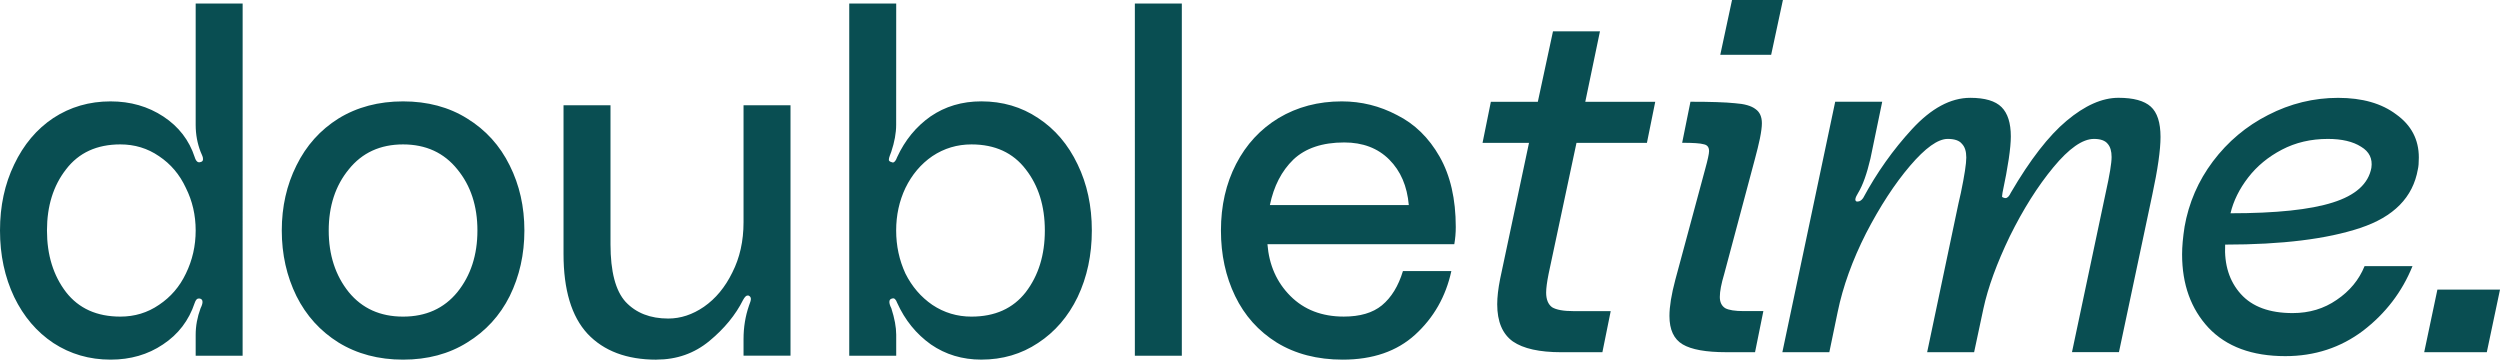 <?xml version="1.0" encoding="UTF-8" standalone="no"?>
<!-- Created with Inkscape (http://www.inkscape.org/) -->

<svg
   width="98.314mm"
   height="14.143mm"
   viewBox="0 0 98.314 14.143"
   version="1.1"
   id="svg1"
   xml:space="preserve"
   xmlns="http://www.w3.org/2000/svg"
   xmlns:svg="http://www.w3.org/2000/svg"><defs
     id="defs1" /><g
     id="layer1"
     transform="translate(-79.351,-73.511)"><g
       id="doubletime_logo_green"
       transform="translate(7.351,29.099)"
       style="fill:#094e52;fill-opacity:1;stroke:none;stroke-opacity:1"><g
         id="g16"
         style="fill:#094e52;fill-opacity:1"><path
           d="M 81.541,58.402 H 79.695 v -0.827 q 0,-0.519 0.192,-1.039 0.077,-0.154 0.077,-0.25 0,-0.115 -0.115,-0.135 h -0.038 q -0.096,0 -0.154,0.173 -0.346,1.039 -1.25,1.635 -0.885,0.596 -2.058,0.596 -1.25,0 -2.251,-0.654 Q 73.116,57.247 72.558,56.093 72,54.92 72,53.477 q 0,-1.443 0.558,-2.597 0.558,-1.173 1.539,-1.827 1,-0.654 2.251,-0.654 1.173,0 2.078,0.596 0.904,0.596 1.231,1.597 0.077,0.25 0.231,0.192 0.096,-0.019 0.096,-0.115 0,-0.077 -0.038,-0.154 -0.038,-0.096 -0.058,-0.135 Q 79.695,49.88 79.695,49.322 V 44.551 h 1.847 z m -4.809,-1.539 q 0.846,0 1.52,-0.462 0.693,-0.462 1.058,-1.231 0.385,-0.789 0.385,-1.693 0,-0.904 -0.385,-1.674 -0.365,-0.789 -1.058,-1.25 -0.673,-0.462 -1.52,-0.462 -1.385,0 -2.135,0.981 -0.75,0.962 -0.75,2.405 0,1.443 0.75,2.424 0.75,0.962 2.135,0.962 z M 87.851,48.399 q 1.443,0 2.52,0.673 1.096,0.673 1.674,1.847 0.577,1.154 0.577,2.558 0,1.404 -0.577,2.578 -0.577,1.154 -1.674,1.827 -1.077,0.673 -2.52,0.673 -1.443,0 -2.539,-0.673 -1.077,-0.673 -1.654,-1.827 -0.577,-1.173 -0.577,-2.578 0,-1.404 0.577,-2.558 0.577,-1.173 1.654,-1.847 1.096,-0.673 2.539,-0.673 z m 0,8.464 q 1.347,0 2.135,-0.962 0.789,-0.981 0.789,-2.424 0,-1.443 -0.789,-2.405 -0.789,-0.981 -2.135,-0.981 -1.347,0 -2.135,0.981 -0.789,0.962 -0.789,2.405 0,1.443 0.789,2.424 0.789,0.962 2.135,0.962 z m 9.965,1.693 q -1.751,0 -2.712,-1.02 -0.943,-1.02 -0.943,-3.136 v -5.848 h 1.847 v 5.463 q 0,1.616 0.596,2.27 0.616,0.654 1.674,0.654 0.731,0 1.404,-0.462 0.693,-0.481 1.116,-1.347 0.442,-0.866 0.442,-1.981 v -4.598 h 1.847 v 9.849 h -1.847 v -0.654 q 0,-0.693 0.212,-1.308 0.077,-0.192 0.077,-0.269 0,-0.096 -0.096,-0.135 h -0.038 q -0.077,0 -0.173,0.173 -0.442,0.885 -1.327,1.616 -0.885,0.731 -2.078,0.731 z m 9.426,-9.234 q 0,0.481 -0.192,1.058 -0.019,0.038 -0.058,0.154 -0.038,0.096 -0.038,0.173 0.019,0.058 0.096,0.077 l 0.058,0.019 q 0.096,0 0.173,-0.212 0.462,-1 1.308,-1.597 0.866,-0.596 2.001,-0.596 1.25,0 2.231,0.654 1,0.654 1.558,1.827 0.558,1.154 0.558,2.597 0,1.443 -0.558,2.616 -0.558,1.154 -1.558,1.808 -0.981,0.654 -2.231,0.654 -1.116,0 -1.981,-0.596 -0.866,-0.616 -1.327,-1.635 -0.077,-0.212 -0.192,-0.173 -0.115,0.019 -0.115,0.135 0,0.096 0.077,0.25 0.192,0.596 0.192,1.039 v 0.827 h -1.847 V 44.551 h 1.847 z m 2.962,7.541 q 1.385,0 2.135,-0.962 0.75,-0.981 0.75,-2.424 0,-1.443 -0.75,-2.405 -0.75,-0.981 -2.135,-0.981 -0.846,0 -1.539,0.462 -0.673,0.462 -1.058,1.25 -0.365,0.769 -0.365,1.674 0,0.904 0.365,1.693 0.385,0.769 1.058,1.231 0.693,0.462 1.539,0.462 z M 118.476,44.551 v 13.85 h -1.847 V 44.551 Z m 10.773,8.791 q 0,0.346 -0.058,0.673 h -7.348 q 0.096,1.231 0.904,2.039 0.808,0.808 2.097,0.808 0.962,0 1.5,-0.442 0.558,-0.462 0.827,-1.347 h 1.904 q -0.327,1.5 -1.424,2.501 -1.077,0.981 -2.847,0.981 -1.5,0 -2.597,-0.673 -1.077,-0.673 -1.635,-1.827 -0.558,-1.154 -0.558,-2.578 0,-1.462 0.596,-2.616 0.596,-1.154 1.674,-1.808 1.096,-0.654 2.482,-0.654 1.154,0 2.174,0.539 1.039,0.519 1.674,1.635 0.635,1.116 0.635,2.77 z m -1.847,-0.866 q -0.096,-1.116 -0.769,-1.789 -0.673,-0.673 -1.77,-0.673 -1.289,0 -2.001,0.673 -0.693,0.673 -0.923,1.789 z"
           id="text8-2-8-1-4-5-7"
           style="font-size:19.237px;font-family:PolySans;-inkscape-font-specification:'PolySans, Normal';fill:#094e52;fill-opacity:1;stroke-width:3.408"
           aria-label="double" /><path
           d="m 132.899,55.185 q -0.096,0.481 -0.096,0.731 0,0.404 0.231,0.577 0.25,0.154 0.846,0.154 h 1.462 l -0.327,1.616 h -1.616 q -1.289,0 -1.904,-0.423 -0.616,-0.442 -0.616,-1.462 0,-0.423 0.115,-1 l 1.135,-5.348 h -1.827 l 0.327,-1.616 h 1.847 l 0.596,-2.77 h 1.847 l -0.577,2.77 h 2.751 l -0.327,1.616 h -2.77 z m 7.214,-10.773 h 2.001 l -0.462,2.155 h -2.001 z m -1.635,4.001 q 1.193,0 1.751,0.058 0.558,0.038 0.808,0.231 0.25,0.173 0.25,0.558 0,0.212 -0.077,0.596 -0.077,0.365 -0.192,0.789 l -1.212,4.54 q -0.173,0.577 -0.173,0.904 0,0.308 0.212,0.442 0.212,0.115 0.731,0.115 h 0.769 l -0.327,1.616 h -1.135 q -1.193,0 -1.712,-0.308 -0.519,-0.308 -0.519,-1.116 0,-0.558 0.231,-1.424 l 1.173,-4.348 q 0.154,-0.558 0.154,-0.712 0,-0.231 -0.212,-0.269 -0.192,-0.058 -0.846,-0.058 z m 7.541,0 -0.462,2.231 q -0.212,0.904 -0.481,1.347 -0.192,0.308 -0.058,0.346 h 0.038 q 0.115,0 0.212,-0.135 0.808,-1.5 1.924,-2.712 1.135,-1.231 2.289,-1.231 0.866,0 1.231,0.365 0.365,0.365 0.365,1.154 0,0.673 -0.327,2.212 -0.019,0.115 -0.019,0.154 0.019,0.038 0.115,0.058 h 0.019 q 0.115,0 0.212,-0.212 1.135,-1.943 2.193,-2.828 1.077,-0.904 2.039,-0.904 0.885,0 1.27,0.346 0.385,0.346 0.385,1.193 0,0.769 -0.327,2.289 l -1.308,6.175 h -1.847 l 1.327,-6.271 q 0.231,-1.039 0.231,-1.404 0,-0.346 -0.154,-0.519 -0.154,-0.192 -0.539,-0.192 -0.673,0 -1.597,1.116 -0.923,1.116 -1.712,2.712 -0.769,1.597 -1.039,2.847 l -0.365,1.712 h -1.847 l 1.231,-5.848 0.096,-0.423 q 0.212,-1.02 0.212,-1.385 0,-0.365 -0.173,-0.539 -0.154,-0.192 -0.558,-0.192 -0.577,0 -1.481,1.058 -0.904,1.058 -1.731,2.655 -0.808,1.597 -1.116,3.097 l -0.327,1.577 h -1.847 l 2.078,-9.849 z m 11.888,4.925 q 0.25,-1.424 1.116,-2.578 0.885,-1.173 2.174,-1.827 1.308,-0.673 2.751,-0.673 1.424,0 2.289,0.654 0.885,0.635 0.885,1.693 0,0.308 -0.038,0.462 -0.289,1.654 -2.27,2.308 -1.962,0.654 -5.309,0.654 -0.058,1.193 0.616,1.943 0.673,0.75 2.039,0.75 0.981,0 1.731,-0.519 0.769,-0.519 1.097,-1.327 h 1.885 q -0.616,1.52 -1.943,2.539 -1.327,1 -3.059,1 -1.962,0 -3.02,-1.116 -1.039,-1.116 -1.039,-2.886 0,-0.462 0.096,-1.077 z m 1.808,-0.539 q 2.693,0 4.021,-0.423 1.347,-0.423 1.52,-1.366 0.077,-0.539 -0.404,-0.827 -0.481,-0.308 -1.308,-0.308 -1,0 -1.808,0.423 -0.808,0.423 -1.327,1.096 -0.519,0.673 -0.693,1.404 z m 10.599,3.001 -0.519,2.462 h -2.462 l 0.519,-2.462 z"
           id="text8-2-8-1-4-2-1-4"
           style="font-style:italic;font-size:19.237px;font-family:PolySans;-inkscape-font-specification:'PolySans, Italic';fill:#094e52;fill-opacity:1;stroke-width:3.408"
           aria-label="time.&#10;&#10;" /></g></g></g></svg>
